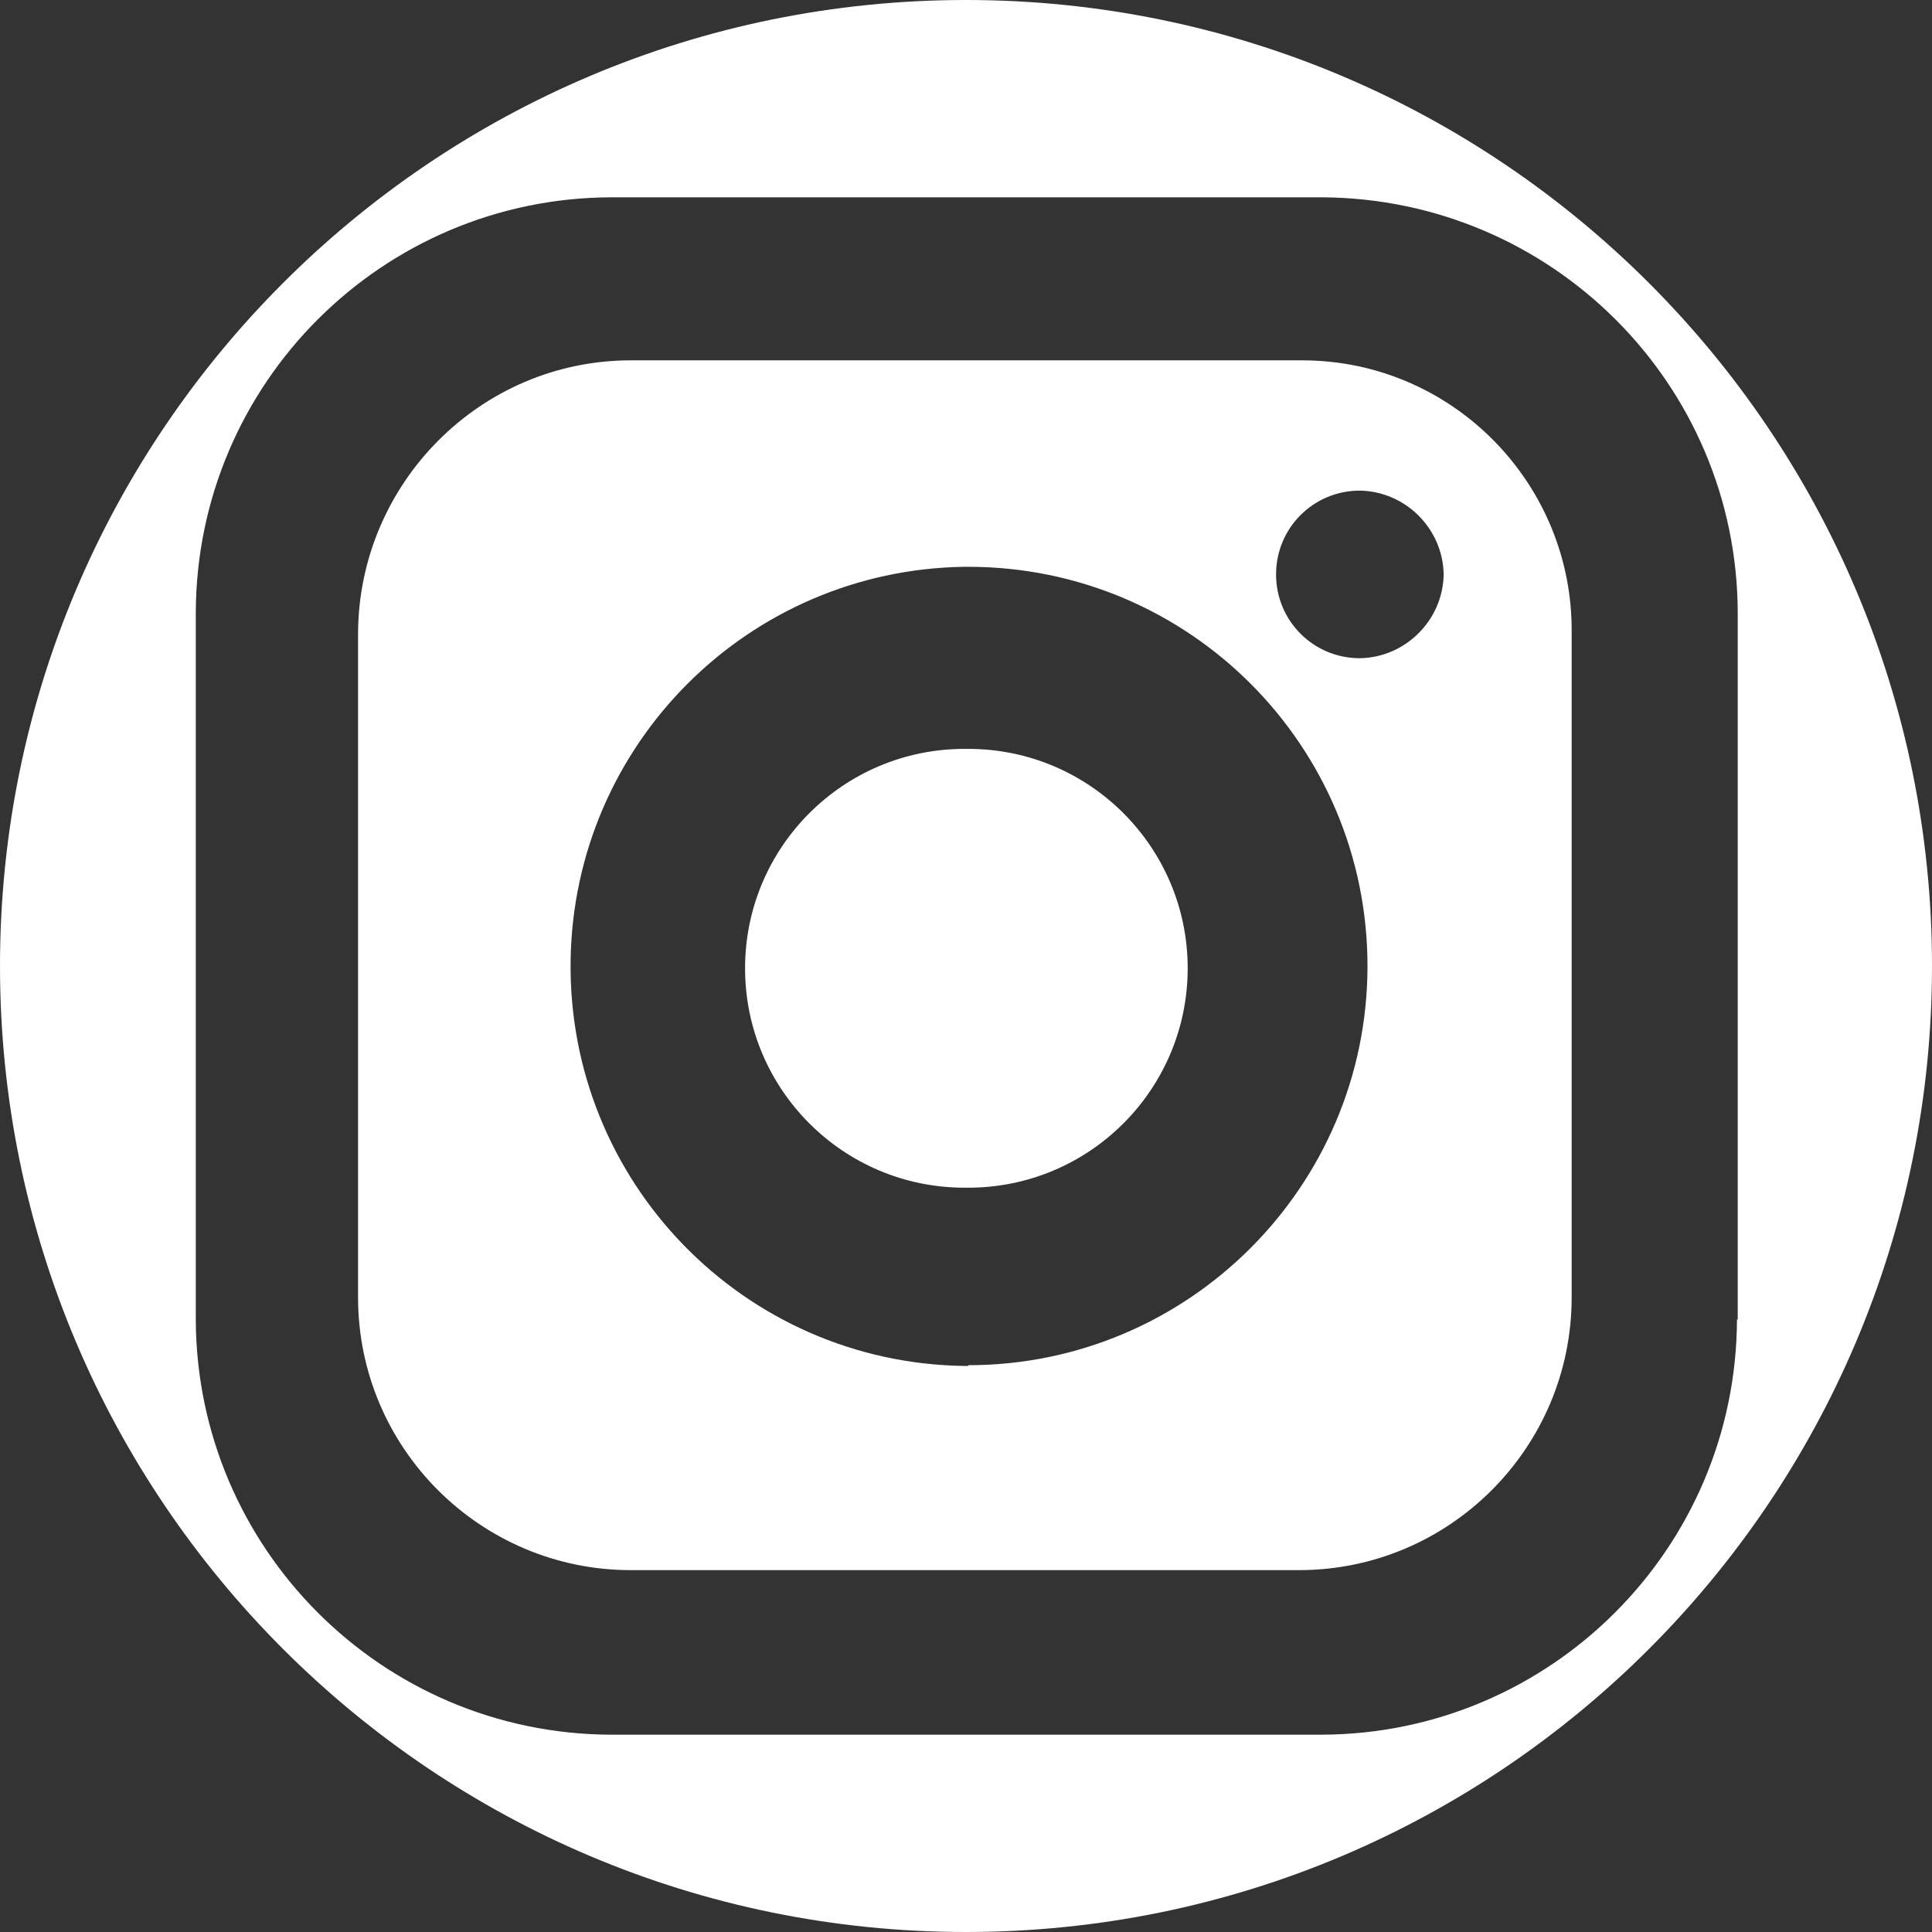 <?xml version="1.0" encoding="UTF-8"?><svg id="a" xmlns="http://www.w3.org/2000/svg" viewBox="0 0 25.36 25.36"><rect x="0" y="0" width="25.36" height="25.36" fill="#333333" stroke="none"/><defs><style>.e{fill:#fff;}</style></defs><path id="b" class="e" d="M12.71,9.83h-.05c-1.59,0-2.88,1.29-2.88,2.88s1.29,2.88,2.88,2.88h.05c1.59,0,2.88-1.29,2.88-2.88s-1.29-2.88-2.88-2.88h0Z"/><path id="c" class="e" d="M17.08,4.73h-8.8c-1.97,0-3.57,1.61-3.58,3.58v8.72c0,1.98,1.61,3.58,3.58,3.58h8.77c1.98,0,3.58-1.61,3.58-3.58v-8.72c.02-1.96-1.56-3.57-3.52-3.58-.01,0-.02,0-.03,0ZM12.71,17.93h-.05c-2.9-.04-5.21-2.42-5.17-5.32.04-2.84,2.33-5.13,5.17-5.17h.05c2.9,0,5.24,2.35,5.24,5.24s-2.35,5.24-5.24,5.24h0ZM17.85,8.64c-.61,0-1.1-.49-1.1-1.1s.49-1.1,1.1-1.1c.6.01,1.09.5,1.1,1.1-.01.6-.5,1.09-1.1,1.1Z"/><path id="d" class="e" d="M12.68,0C5.68,0,0,5.68,0,12.68c0,7,5.68,12.68,12.68,12.68,7,0,12.68-5.68,12.68-12.68C25.36,5.68,19.68,0,12.68,0ZM22.8,17.32c-.01,3.01-2.45,5.44-5.45,5.45h-9.33c-3.01-.01-5.44-2.45-5.45-5.45v-9.28c.01-3.01,2.45-5.44,5.45-5.45h9.34c3.01.02,5.44,2.45,5.45,5.45v9.28Z"/></svg>